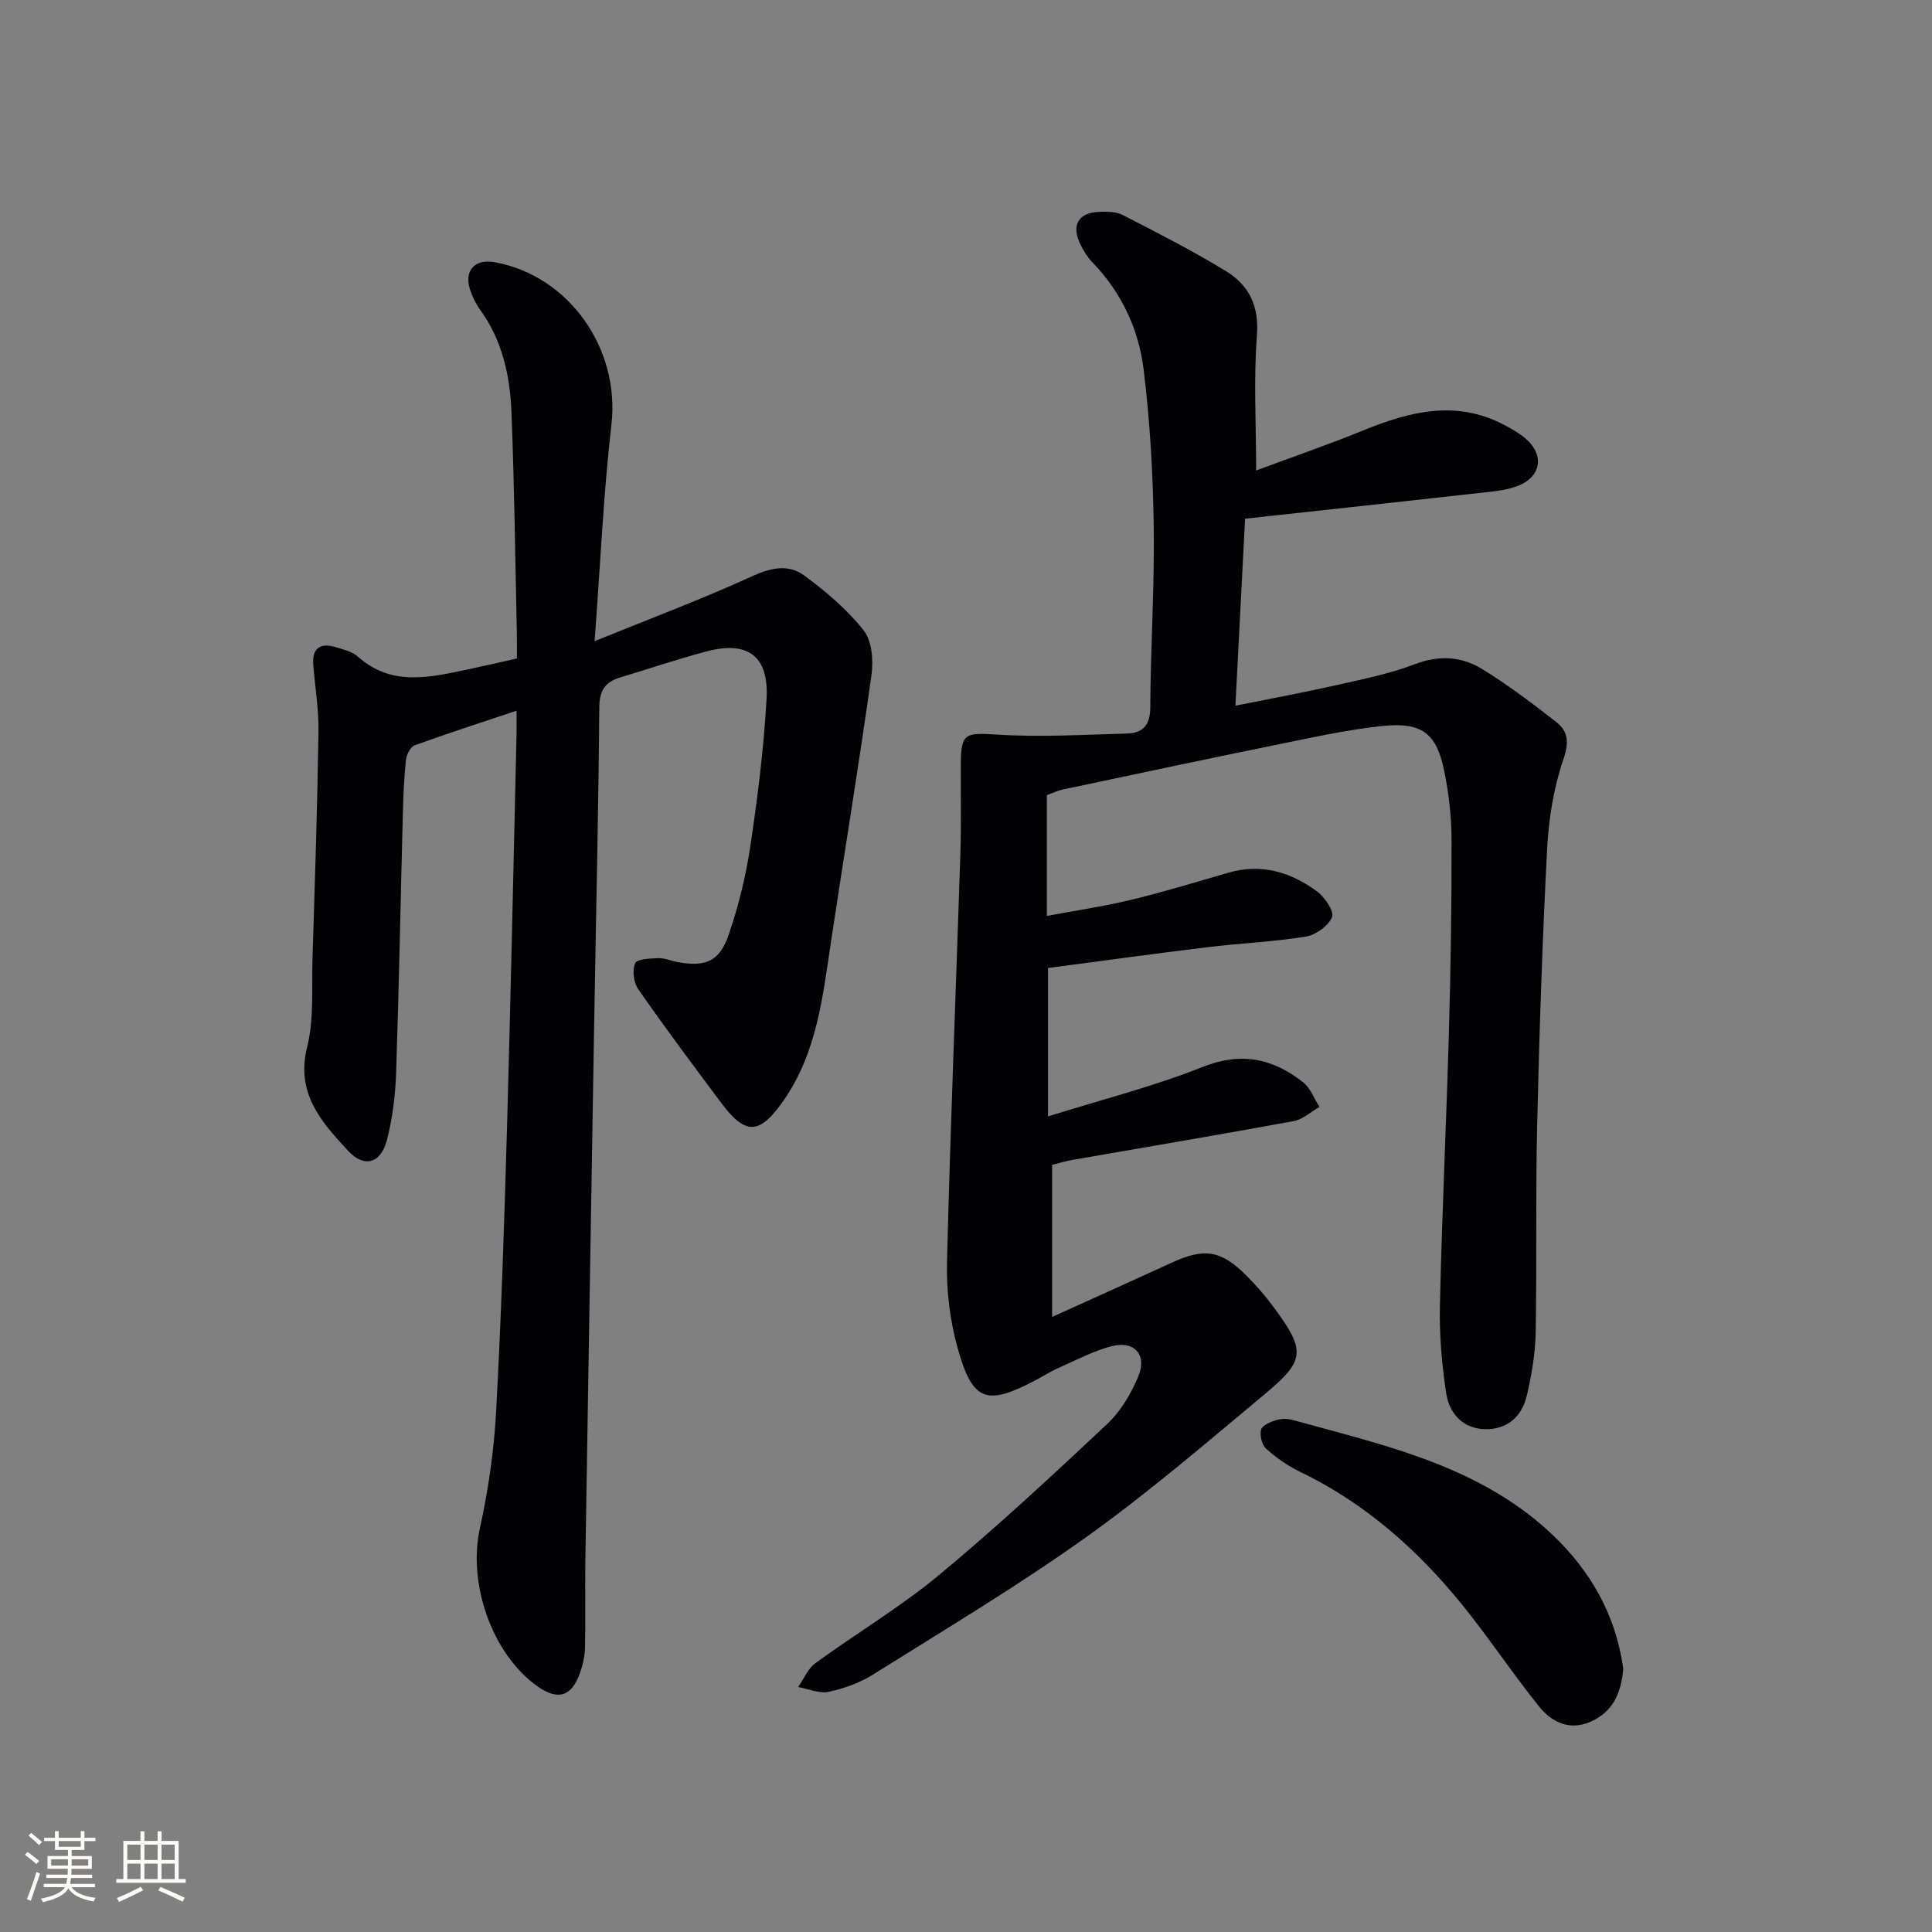 <svg enable-background="new 0 0 400 400" viewBox="0 0 400 400" xmlns="http://www.w3.org/2000/svg"><rect x="0" y="0" width="400" height="400" fill="#808080" stroke="none"/><g fill="#010104"><path d="m260.07 97.41c7.89-2.94 15.08-5.4 22.1-8.27 9.67-3.95 19.29-6.43 29.26-1.16 1.46.77 2.94 1.6 4.21 2.64 4.21 3.46 3.57 8.11-1.55 10.04-2.42.91-5.15 1.11-7.76 1.4-16.15 1.81-32.3 3.56-48.55 5.33-.69 13.4-1.32 25.64-2 38.71 7.07-1.42 13.97-2.69 20.82-4.23 5.5-1.24 11.1-2.36 16.34-4.36 4.99-1.9 9.61-1.62 13.84.96 5.36 3.27 10.41 7.11 15.38 10.97 2.52 1.96 2.74 4.23 1.53 7.77-2.02 5.87-3.04 12.28-3.37 18.52-1 19.1-1.63 38.23-2.07 57.35-.34 14.33-.04 28.66-.31 42.99-.08 4.27-.85 8.59-1.8 12.77-.98 4.31-3.95 7.09-8.52 7.06-4.67-.03-7.54-3.19-8.19-7.39-.93-6.04-1.45-12.23-1.31-18.33.42-18.8 1.33-37.58 1.86-56.37.37-13.31.58-26.63.55-39.94-.01-4.78-.57-9.63-1.53-14.31-1.59-7.73-4.62-10.09-12.7-9.26-7.24.75-14.41 2.35-21.56 3.8-14.96 3.04-29.89 6.23-44.83 9.39-.93.2-1.81.64-3.17 1.14v25c5.93-1.11 11.76-1.96 17.47-3.34 6.77-1.63 13.43-3.67 20.12-5.61 6.81-1.97 12.88-.13 18.31 3.85 1.62 1.19 3.63 4.13 3.14 5.34-.73 1.83-3.36 3.7-5.43 4.04-6.71 1.09-13.55 1.37-20.32 2.19-10.86 1.32-21.69 2.82-33.05 4.31v30.73c11.23-3.52 21.85-6.19 31.93-10.21 8.03-3.21 14.61-1.81 20.89 3.15 1.52 1.2 2.27 3.37 3.38 5.1-1.77 1.01-3.43 2.58-5.32 2.93-15.18 2.79-30.41 5.35-45.61 8-1.61.28-3.19.76-4.42 1.06v31.49c8.92-4.04 16.9-7.63 24.86-11.28 6.6-3.03 10.04-2.55 15.21 2.56 2.12 2.1 4.1 4.38 5.86 6.78 6.59 8.95 6.53 10.91-1.99 18-12.16 10.11-24.18 20.47-37.03 29.63-14.2 10.12-29.22 19.09-44.01 28.36-2.75 1.73-6.02 2.89-9.21 3.57-1.93.41-4.16-.62-6.26-1 1.16-1.66 1.98-3.79 3.53-4.92 8.46-6.17 17.55-11.57 25.58-18.23 12.02-9.97 23.48-20.63 34.87-31.32 2.81-2.64 4.98-6.32 6.46-9.92 1.83-4.44-.9-7.39-5.57-6.17-3.81 1-7.38 2.91-11.02 4.52-1.67.74-3.22 1.74-4.84 2.59-10.09 5.29-12.95 4.33-16.04-6.88-1.57-5.68-2.31-11.8-2.16-17.7.69-28.1 1.85-56.19 2.76-84.28.2-6.16.06-12.33.09-18.5.03-6.78.82-6.79 7.7-6.37 8.86.55 17.8.01 26.7-.23 3.24-.09 4.81-1.67 4.83-5.36.07-12.48.89-24.96.72-37.43-.15-10.89-.77-21.83-2.1-32.63-1.03-8.33-4.6-15.93-10.61-22.15-1.02-1.06-1.84-2.38-2.48-3.71-1.93-3.96-.43-6.58 3.9-6.73 1.63-.06 3.49-.06 4.87.65 7.21 3.71 14.46 7.4 21.37 11.62 4.77 2.91 6.91 7.23 6.41 13.42-.7 8.91-.16 17.9-.16 27.86z"/><path d="m106.94 147.14c-7.43 2.49-14.32 4.71-21.11 7.18-.87.32-1.67 1.94-1.78 3.03-.39 3.63-.55 7.29-.64 10.94-.47 17.97-.8 35.95-1.4 53.91-.16 4.61-.75 9.3-1.88 13.76-1.23 4.88-4.67 5.94-8.03 2.33-5.51-5.94-10.92-11.89-8.51-21.52 1.46-5.85.92-12.23 1.11-18.38.49-15.64 1-31.28 1.24-46.92.07-4.62-.73-9.26-1.08-13.89-.26-3.48 1.53-4.53 4.65-3.59 1.58.48 3.38.89 4.55 1.93 6.93 6.19 14.71 4.38 22.52 2.73 3.24-.68 6.47-1.44 10.44-2.32 0-1.62.03-3.39-.01-5.15-.34-15.31-.51-30.62-1.12-45.92-.3-7.51-1.91-14.83-6.5-21.15-.87-1.19-1.53-2.6-2.02-4-1.4-4.02.89-6.59 5.08-5.82 15.51 2.85 25.95 18.03 24.14 33.65-1.66 14.31-2.28 28.74-3.48 44.8 11.62-4.72 22.29-8.72 32.62-13.44 3.91-1.79 7.53-2.54 10.76-.16 4.49 3.31 8.89 7.03 12.32 11.37 1.73 2.19 2.04 6.24 1.62 9.26-2.57 18.39-5.6 36.71-8.36 55.07-1.73 11.5-2.92 23.11-9.88 33.07-4.86 6.96-7.78 7.22-12.77.56-5.86-7.82-11.7-15.66-17.29-23.68-.95-1.36-1.26-3.92-.62-5.37.4-.91 3.14-.98 4.84-1.04 1.28-.05 2.58.56 3.89.8 5.78 1.06 8.7-.07 10.6-5.58 2.03-5.91 3.56-12.09 4.49-18.28 1.52-10.16 2.81-20.4 3.38-30.65.5-8.95-3.97-12.1-12.66-9.75-5.92 1.6-11.75 3.56-17.62 5.33-3.05.92-4.32 2.62-4.35 6.13-.18 21.97-.7 43.95-1.07 65.92-.62 36.95-1.23 73.89-1.82 110.84-.09 5.99.06 11.98-.07 17.97-.04 1.79-.47 3.64-1.07 5.34-1.73 4.85-4.58 5.66-8.78 2.68-9.47-6.72-14.43-21.32-11.92-32.68 1.74-7.9 2.92-16.03 3.36-24.1 1.07-19.6 1.7-39.23 2.26-58.85.77-26.95 1.32-53.9 1.96-80.85.04-1.45.01-2.94.01-5.51z"/><path d="m336.07 345.5c-.38 4.98-2.13 8.94-6.77 10.97-4.35 1.91-8.05.08-10.65-3.16-5.51-6.85-10.38-14.22-15.91-21.05-9.3-11.48-20.2-21.1-33.67-27.59-2.51-1.21-4.87-2.88-6.94-4.74-.88-.79-1.34-2.75-1.04-3.94.22-.88 1.92-1.6 3.09-1.96 1.06-.33 2.38-.34 3.46-.04 17.57 4.86 35.63 8.79 50.23 20.64 9.8 7.99 16.48 18.14 18.2 30.87z"/></g><path d="m5.17 384 .55-.58c.85.61 1.65 1.24 2.4 1.87l-.59.64c-.83-.73-1.62-1.38-2.36-1.93m1.22 9.53-.82-.34c.71-1.76 1.37-3.64 1.98-5.63.24.13.5.25.76.36-.6 1.67-1.24 3.54-1.92 5.61m-.5-13.5.57-.54c.56.44 1.31 1.06 2.26 1.87l-.64.64c-.68-.66-1.41-1.32-2.19-1.97m3.25.46h2.24v-1.36h.77v1.36h4.57v-1.36h.76v1.36h2.28v.69h-2.28v1.84h-2.64v1.26h4.18v2.64h-4.21c0 .45-.02.86-.05 1.21h4.32v.69h-4.38c-.04.34-.1.75-.19 1.22h5.15v.69h-4.82c.87 1.19 2.51 1.92 4.93 2.19-.17.31-.3.57-.37.76-2.77-.49-4.52-1.41-5.26-2.76-.56 1.26-2.3 2.23-5.24 2.9-.12-.25-.26-.48-.43-.72 2.73-.55 4.38-1.34 4.96-2.38h-4.38v-.69h4.65c.1-.38.17-.79.21-1.22h-4.32v-.69h4.4c.03-.34.05-.75.05-1.21h-4.2v-2.64h4.23v-1.26h-2.69v-1.84h-2.24zm1.46 4.46v1.29h3.45c.01-.4.02-.57.01-.53v-.32-.45h-3.46zm1.55-2.59h4.57v-1.19h-4.57zm6.11 2.59h-3.42v.77c-.01.19-.01.37-.02.53h3.44z" fill="#fcfbfa"/><path d="m32.63 379.16h.82v1.98h3.54v7.89h1.46v.78h-14.37v-.78h1.46v-7.89h3.54v-1.98h.82v1.98h2.73zm-3.49 11.48.5.73c-1.61.82-3.28 1.63-5 2.41-.13-.27-.28-.55-.44-.82 1.75-.72 3.4-1.49 4.94-2.32m-2.78-5.55h2.73v-3.18h-2.73zm0 3.95h2.73v-3.2h-2.73zm3.54-3.95h2.73v-3.18h-2.73zm0 3.95h2.73v-3.2h-2.73zm7.89 4.68c-1.84-.92-3.51-1.7-5.02-2.32l.45-.73c1.89.8 3.57 1.55 5.04 2.23zm-1.62-11.81h-2.73v3.18h2.73zm-2.73 7.13h2.73v-3.2h-2.73z" fill="#fcfbfa"/></svg>